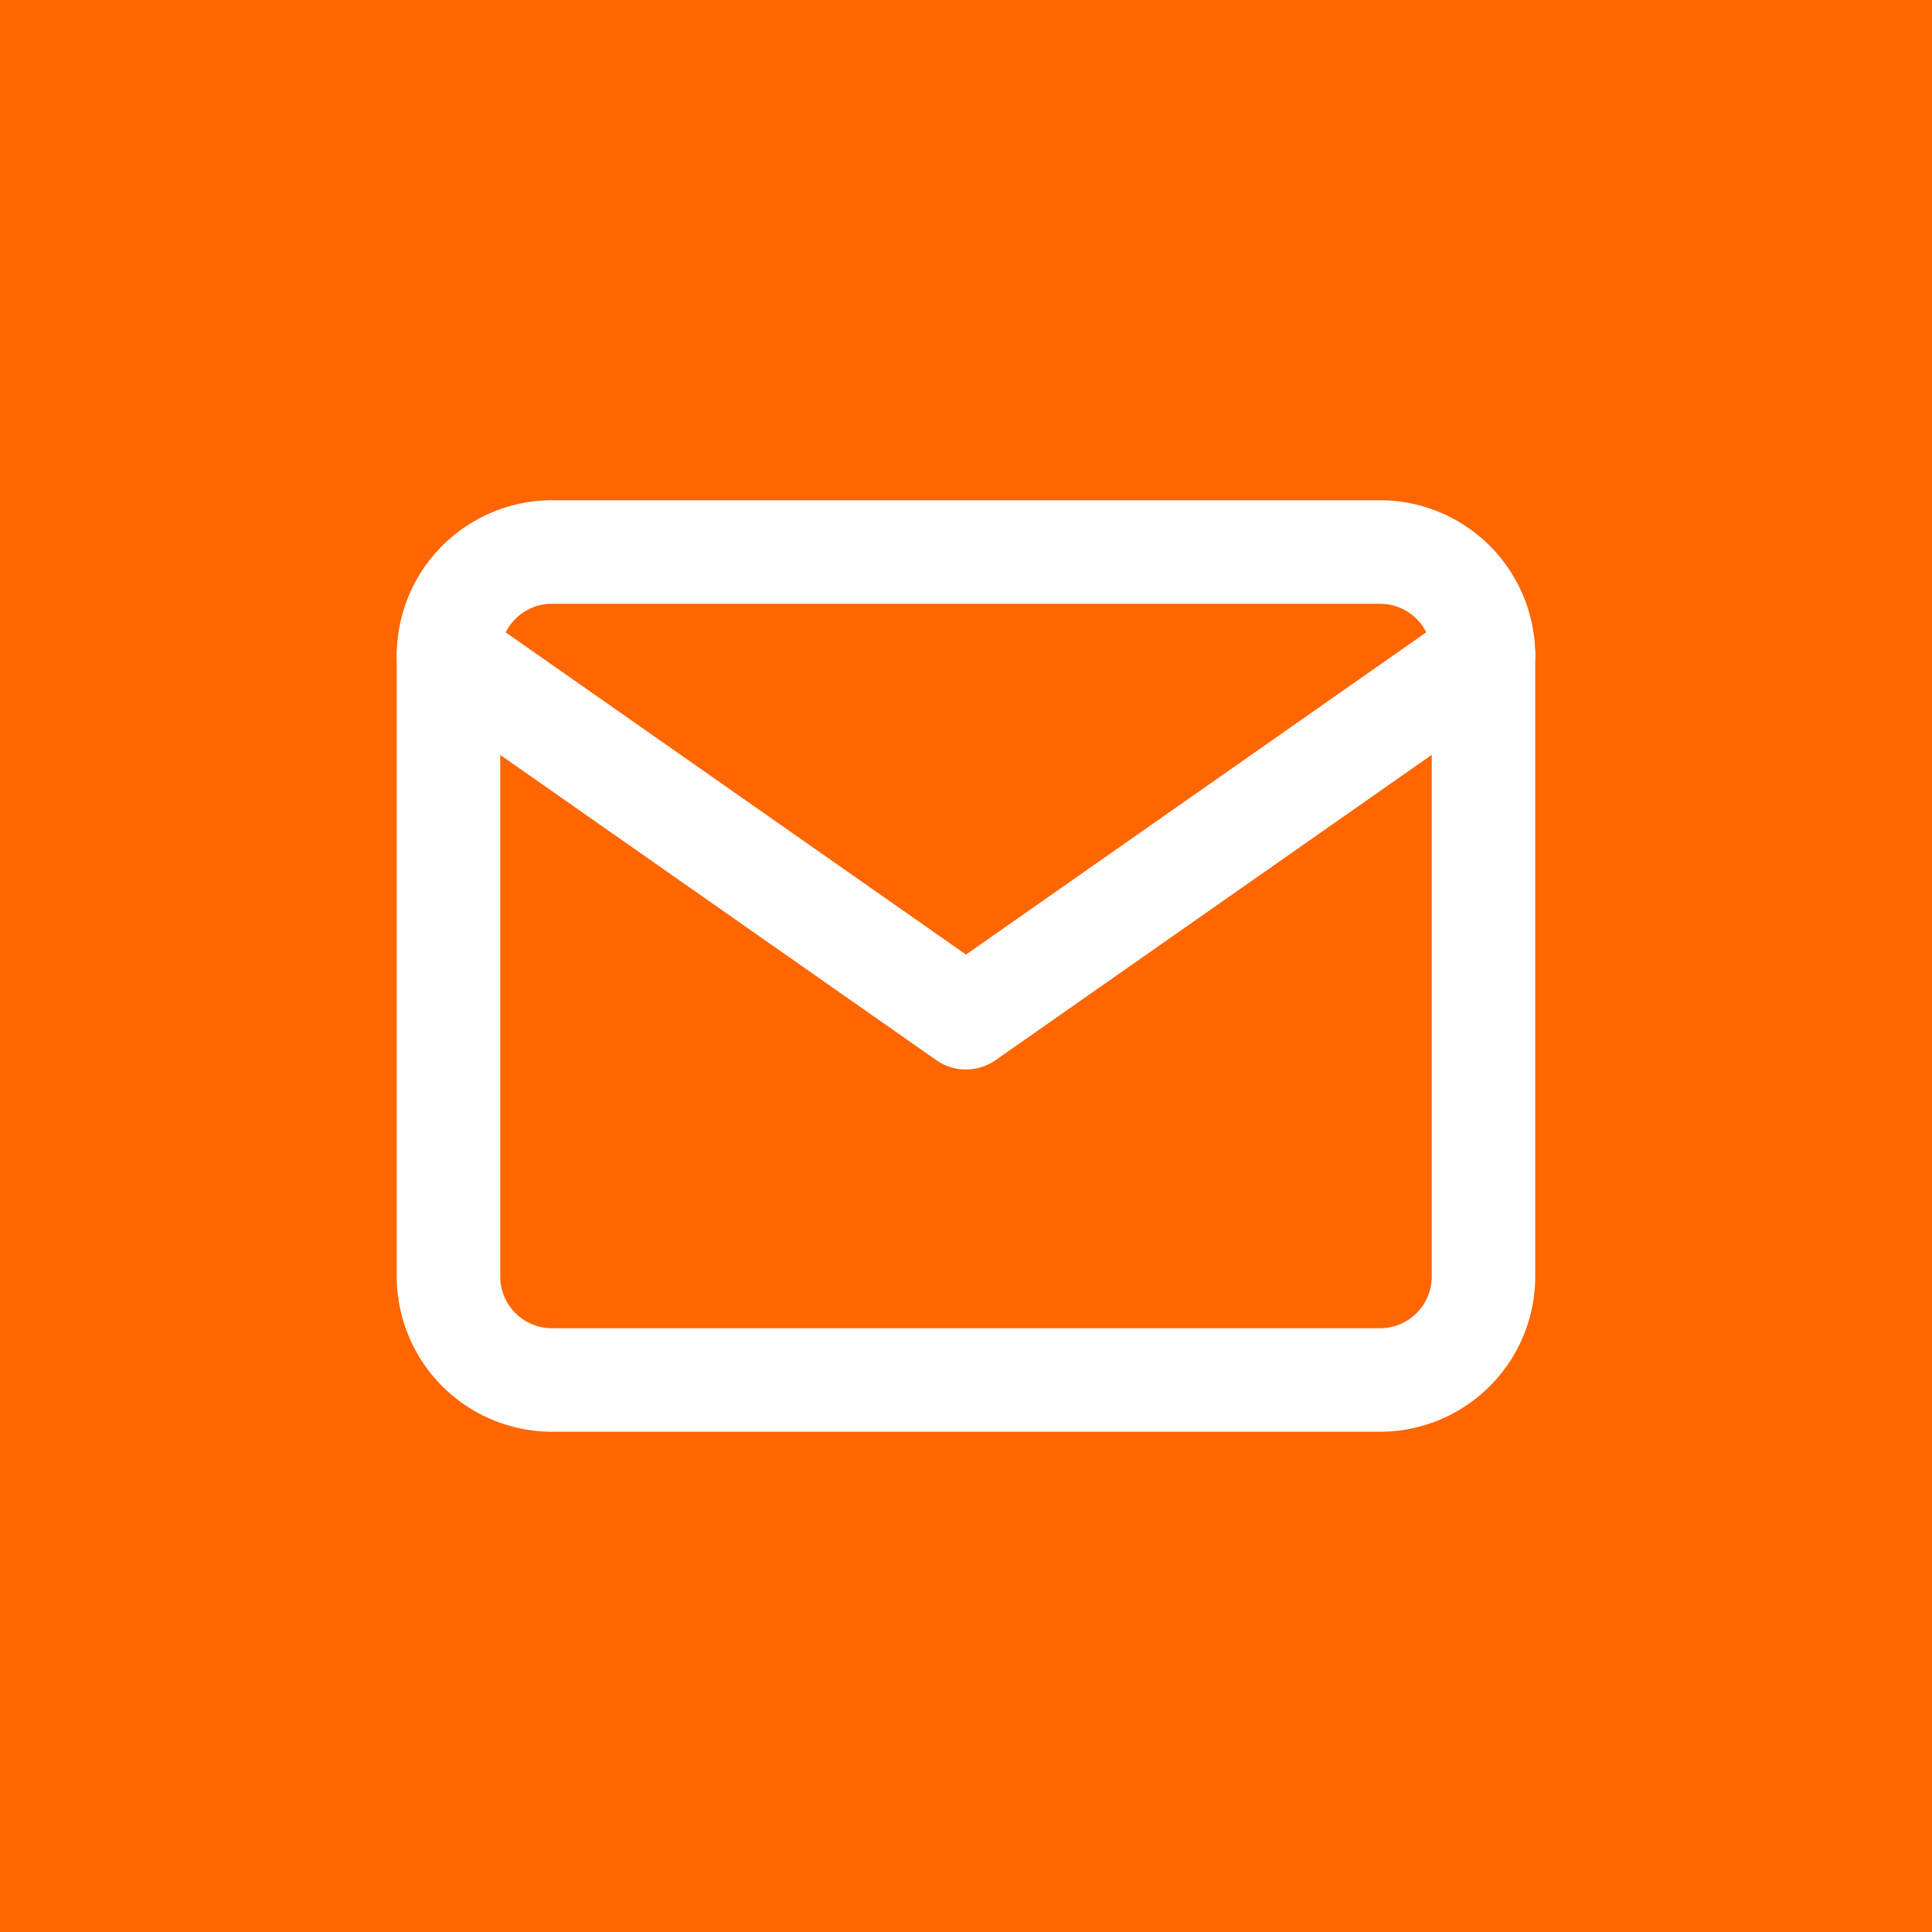 <svg xmlns="http://www.w3.org/2000/svg" width="56" height="56" viewBox="0 0 56 56">
  <g id="plus" transform="translate(-1816.75 -48.75)">
    <rect id="Rettangolo_5" data-name="Rettangolo 5" width="56" height="56" transform="translate(1816.75 48.75)" fill="#f60"/>
    <g id="Icon_feather-mail" data-name="Icon feather-mail" transform="translate(1826.75 58.75)">
      <path id="Tracciato_53" data-name="Tracciato 53" d="M6,4.5H30A4.505,4.505,0,0,1,34.5,9V27A4.505,4.505,0,0,1,30,31.5H6A4.505,4.505,0,0,1,1.5,27V9A4.505,4.505,0,0,1,6,4.5Zm24,24A1.5,1.5,0,0,0,31.5,27V9A1.5,1.5,0,0,0,30,7.5H6A1.5,1.5,0,0,0,4.5,9V27A1.5,1.5,0,0,0,6,28.5Z" fill="#fff"/>
      <path id="Tracciato_54" data-name="Tracciato 54" d="M18,21a1.5,1.5,0,0,1-.86-.271l-15-10.5A1.5,1.5,0,1,1,3.86,7.771L18,17.669l14.14-9.9a1.5,1.5,0,1,1,1.72,2.458l-15,10.5A1.5,1.5,0,0,1,18,21Z" fill="#fff"/>
    </g>
  </g>
</svg>
